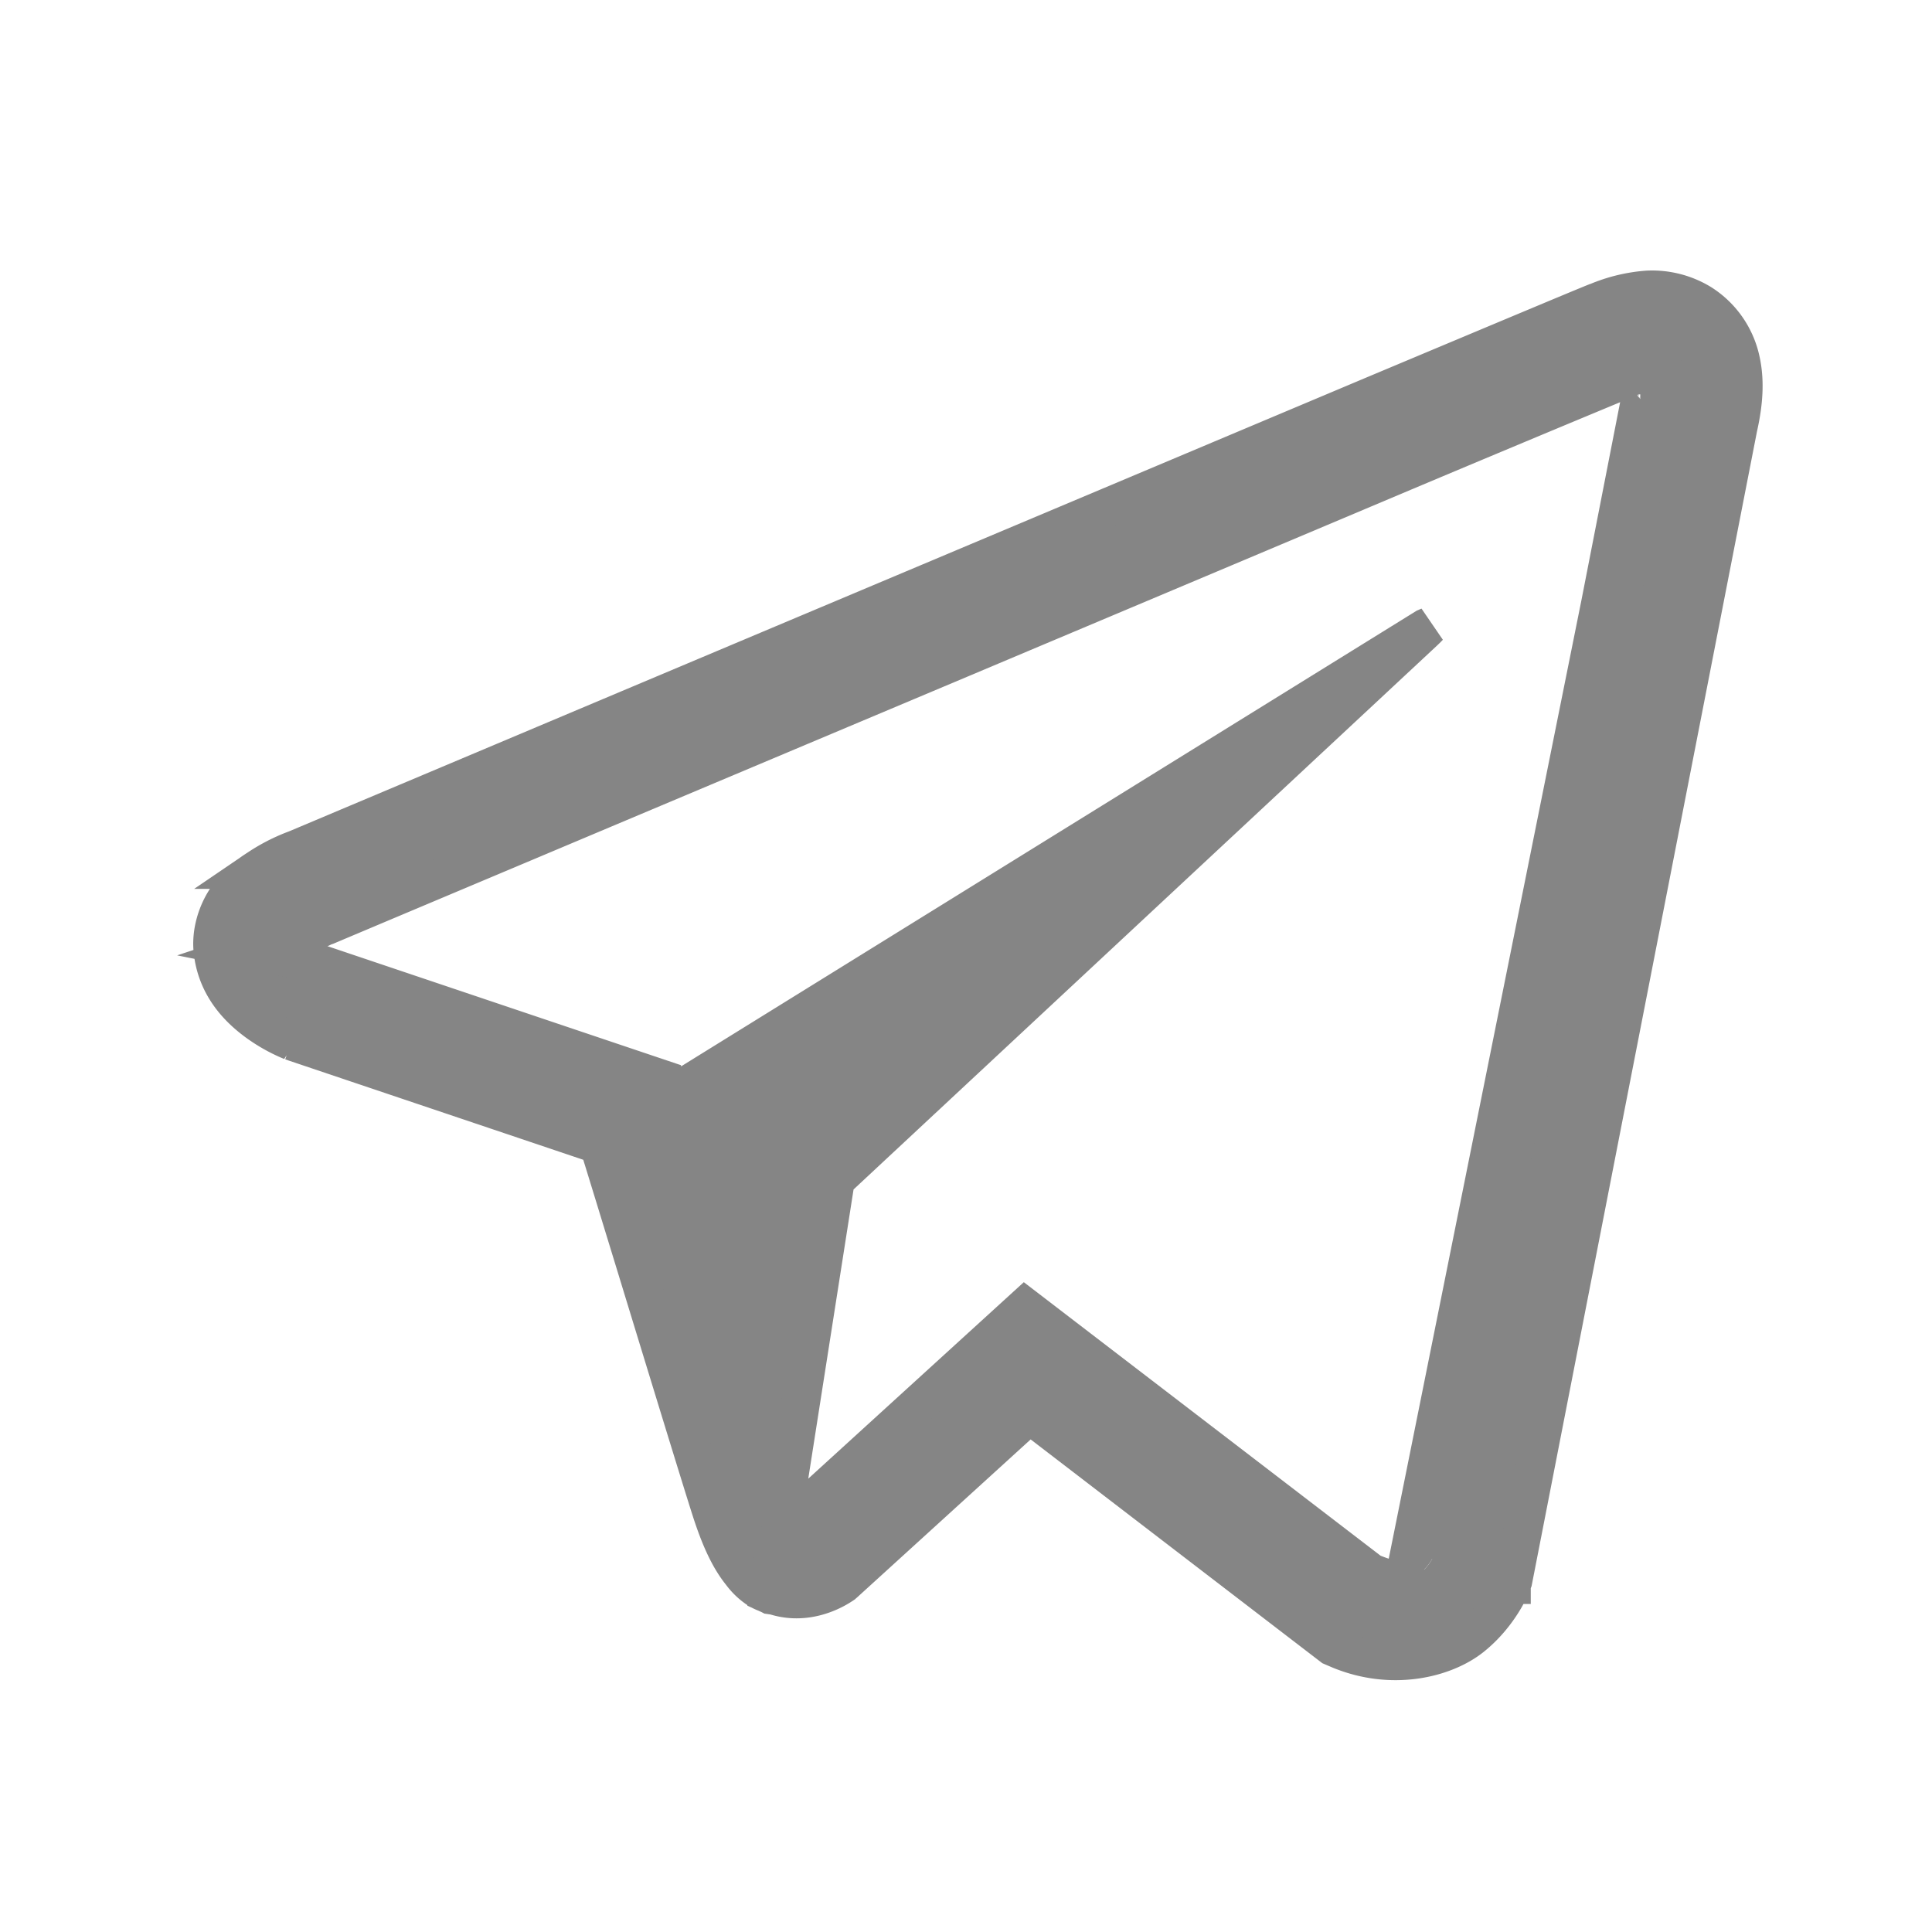 <svg xmlns="http://www.w3.org/2000/svg" width="50" height="50" fill="#858585" stroke="#858585"><path d="M37.211 9.536c2.132-.894 3.557-1.492 4.03-1.684h.01l.093-.039c.412-.172.85-.277 1.295-.31.483-.023.961.098 1.374.348.49.308.846.786 1.001 1.343.154.563.125 1.165-.03 1.856l-.003.014-5.826 29.845-.039.1v.002h-.001v.002l-.001.001-.008.02a3.422 3.422 0 0 1-.22.414c-.167.27-.426.611-.795.908-.699.563-2.094.919-3.495.304l-.005-.002-.114-.049-7.5-5.754-.332-.254-.309.282-4.493 4.09-.035.029a2.3 2.3 0 0 1-.5.254c-.325.118-.756.19-1.228.047l-.033-.01-.034-.005a4.46 4.46 0 0 1-.079-.013.63.63 0 0 0-.025-.012l.002-.01a1.251 1.251 0 0 1-.267-.113 1.727 1.727 0 0 1-.452-.422l-.008-.01c-.288-.36-.538-.855-.81-1.724l-.001-.002c-.297-.936-1.178-3.815-1.882-6.12-.427-1.394-.789-2.578-.919-2.996l-.076-.244-.242-.081-7.63-2.57-.077-.027h-.002a4.278 4.278 0 0 1-.84-.462c-.479-.34-1.075-.908-1.19-1.832v-.002c-.068-.521.115-1.045.349-1.389.204-.298.466-.552.771-.746l.007-.005.007-.004a4.707 4.707 0 0 1 .946-.497h.001l.001.002.097-.037-.001-.003.011-.005.273-.115 1.034-.436 3.702-1.56c3.069-1.294 7.172-3.023 11.31-4.765l11.534-4.858 1.654-.694Zm5.739.703.034-.532h-.537c-.016 0-.055 0-.092.003a.558.558 0 0 0-.208.064l-.02.012h-.002a.445.445 0 0 1-.015.007l-.01.004a1250.1 1250.1 0 0 0-5.721 2.391c-2.797 1.181-6.324 2.667-9.926 4.184l-1.604.676c-4.138 1.742-8.243 3.47-11.313 4.764l-3.704 1.56-1.036.437-.272.115-.07.03-.01.004-.035.012-.03.01-.027.014-.037.018-1.784.593 1.797.36.015.005 8.845 2.978.09.454.613-.38L36.894 16.25l.01-.004a1.61 1.61 0 0 1 .075-.033 3.19 3.19 0 0 1-.142.14L21.749 30.417l-.126.118-.027.17-1.172 7.485-.22 1.404 1.051-.957 5.269-4.803 8.902 6.825.056.043.064.025c.262.104.493.174.703.17a.82.82 0 0 0 .52-.2c.1-.08.17-.161.222-.234.043-.061.087-.142.08-.128l.043-.075.017-.084 5.78-29.578.009-.048v-.01a1.25 1.25 0 0 0 .029-.204v-.076l.001-.02Zm-.83-.45h.002-.002Zm-5.49 30.308a.653.653 0 0 1-.173.208l5.994-29.814V10.642l.025.06a.442.442 0 0 0 .146-.048l.008-.005-.002.002a.88.88 0 0 1-.15.071l-.11.046-5.728 29.31-.01.02Z"/></svg>
